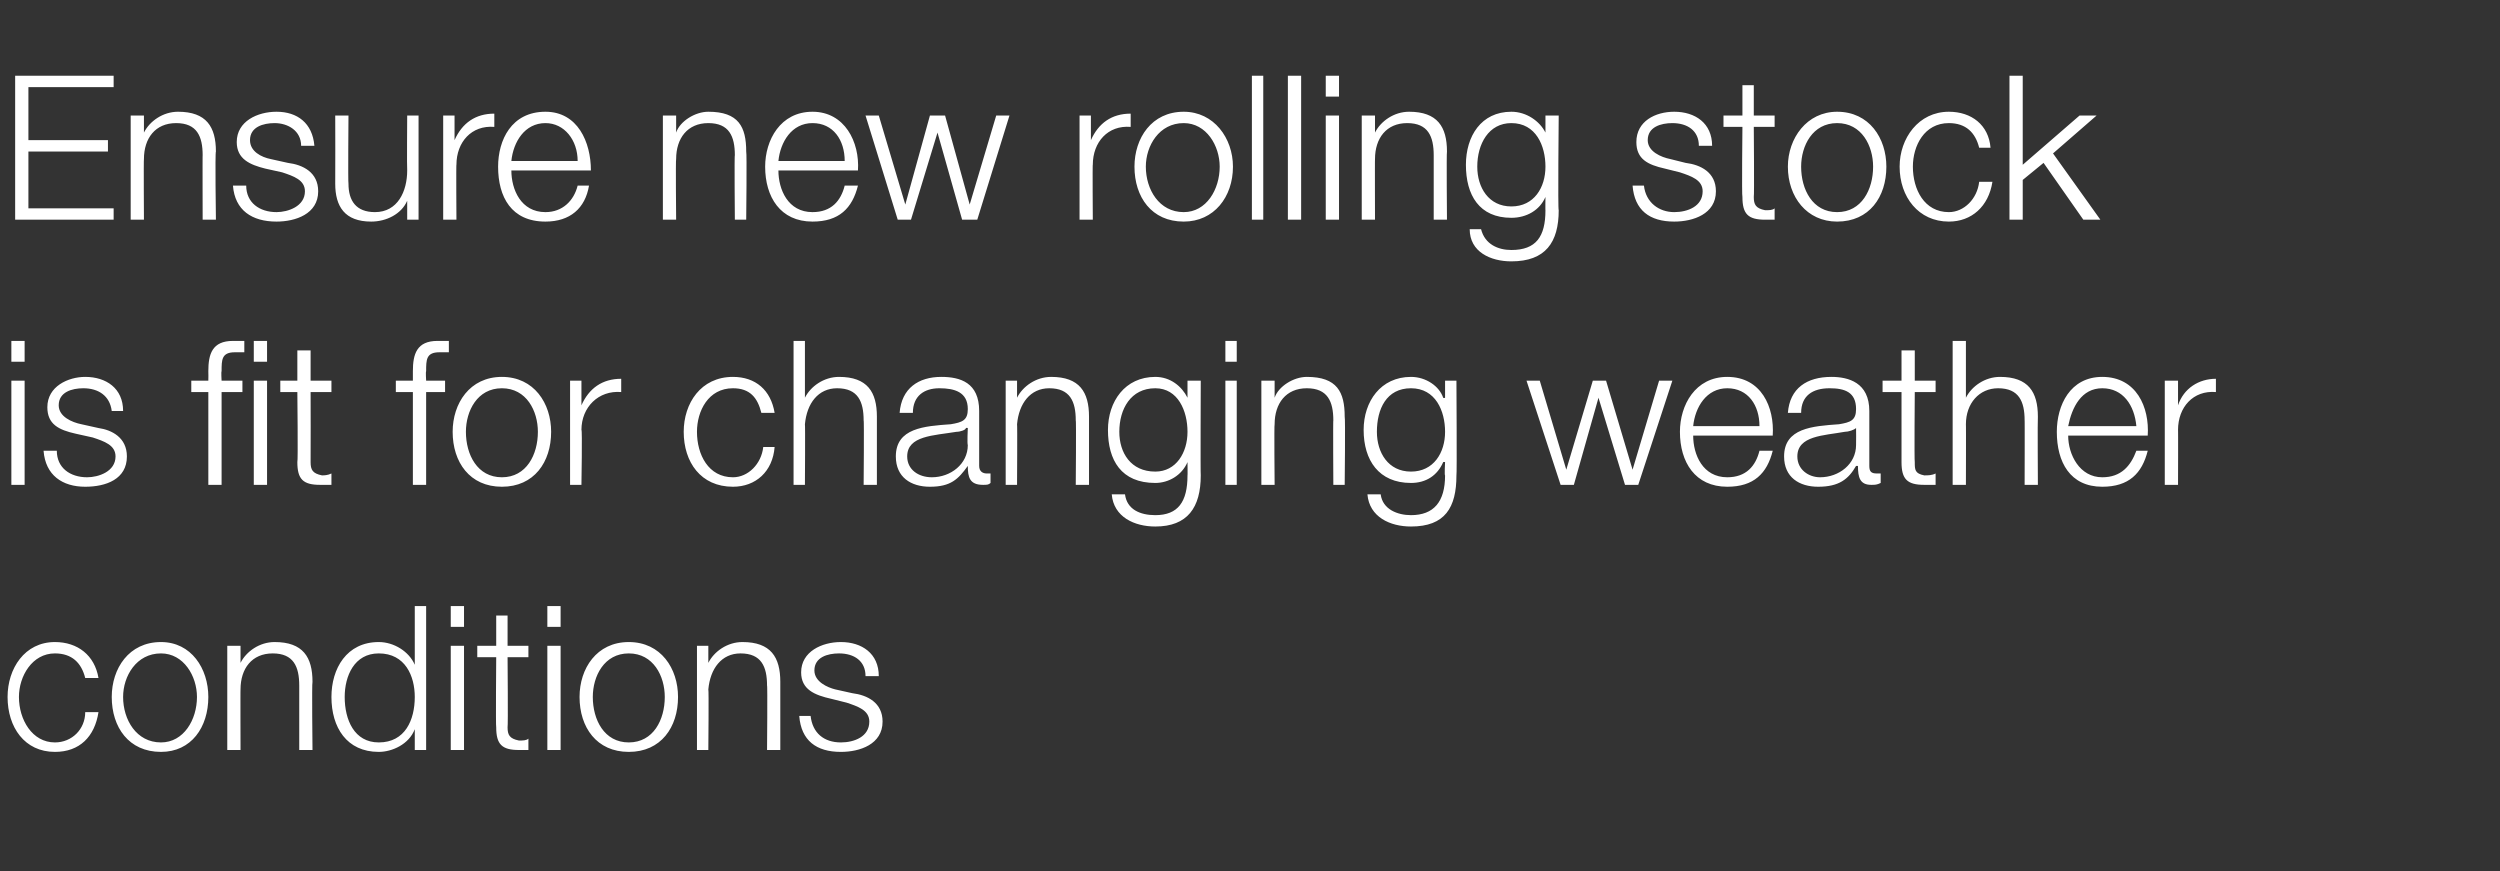 <?xml version="1.0" standalone="no"?><!DOCTYPE svg PUBLIC "-//W3C//DTD SVG 1.1//EN" "http://www.w3.org/Graphics/SVG/1.1/DTD/svg11.dtd"><svg xmlns="http://www.w3.org/2000/svg" version="1.1" width="132px" height="46px" viewBox="0 -4 132 46" style="top:-4px"><rect x="0" y="-4" width="132" height="46" fill="#333333" stroke="none"/>  <desc>Ensure new rolling stock is fit for changing weather conditions</desc>  <defs/>  <g id="Polygon155172">    <path d="M 4.5 31.8 C 4.3 31 3.8 30.5 2.9 30.5 C 1.7 30.5 1 31.7 1 32.8 C 1 34 1.7 35.2 2.9 35.2 C 3.8 35.2 4.5 34.5 4.5 33.6 C 4.5 33.6 5.2 33.6 5.2 33.6 C 5 34.9 4.2 35.7 2.9 35.7 C 1.3 35.7 0.4 34.4 0.4 32.8 C 0.4 31.3 1.3 29.9 2.9 29.9 C 4.1 29.9 5 30.6 5.2 31.8 C 5.2 31.8 4.5 31.8 4.5 31.8 Z M 6.5 32.8 C 6.5 34 7.2 35.2 8.5 35.2 C 9.7 35.2 10.4 34 10.4 32.8 C 10.4 31.7 9.7 30.5 8.5 30.5 C 7.2 30.5 6.5 31.7 6.5 32.8 Z M 11 32.8 C 11 34.4 10.1 35.7 8.5 35.7 C 6.8 35.7 5.9 34.4 5.9 32.8 C 5.9 31.3 6.8 29.9 8.5 29.9 C 10.1 29.9 11 31.3 11 32.8 Z M 12 30.1 L 12.7 30.1 L 12.7 31 C 12.7 31 12.71 31.04 12.7 31 C 13 30.4 13.7 29.9 14.5 29.9 C 16 29.9 16.5 30.7 16.5 32 C 16.46 32.05 16.5 35.6 16.5 35.6 L 15.8 35.6 C 15.8 35.6 15.8 32.16 15.8 32.2 C 15.8 31.2 15.5 30.5 14.4 30.5 C 13.3 30.5 12.7 31.3 12.7 32.4 C 12.69 32.38 12.7 35.6 12.7 35.6 L 12 35.6 L 12 30.1 Z M 22.5 35.6 L 21.9 35.6 L 21.9 34.5 C 21.9 34.5 21.91 34.53 21.9 34.5 C 21.6 35.3 20.7 35.7 20 35.7 C 18.3 35.7 17.5 34.4 17.5 32.8 C 17.5 31.3 18.3 29.9 20 29.9 C 20.8 29.9 21.6 30.4 21.9 31.1 C 21.85 31.14 21.9 31.1 21.9 31.1 L 21.9 28 L 22.5 28 L 22.5 35.6 Z M 20 35.2 C 21.4 35.2 21.9 34 21.9 32.8 C 21.9 31.7 21.4 30.5 20 30.5 C 18.7 30.5 18.2 31.7 18.2 32.8 C 18.2 34 18.7 35.2 20 35.2 Z M 23.8 28 L 24.5 28 L 24.5 29.1 L 23.8 29.1 L 23.8 28 Z M 23.8 30.1 L 24.5 30.1 L 24.5 35.6 L 23.8 35.6 L 23.8 30.1 Z M 26.8 30.1 L 27.9 30.1 L 27.9 30.7 L 26.8 30.7 C 26.8 30.7 26.83 34.35 26.8 34.4 C 26.8 34.8 26.9 35 27.4 35.1 C 27.6 35.1 27.8 35.1 27.9 35 C 27.9 35 27.9 35.6 27.9 35.6 C 27.7 35.6 27.6 35.6 27.4 35.6 C 26.5 35.6 26.2 35.3 26.2 34.4 C 26.17 34.4 26.2 30.7 26.2 30.7 L 25.2 30.7 L 25.2 30.1 L 26.2 30.1 L 26.2 28.5 L 26.8 28.5 L 26.8 30.1 Z M 28.9 28 L 29.6 28 L 29.6 29.1 L 28.9 29.1 L 28.9 28 Z M 28.9 30.1 L 29.6 30.1 L 29.6 35.6 L 28.9 35.6 L 28.9 30.1 Z M 31.3 32.8 C 31.3 34 31.9 35.2 33.2 35.2 C 34.5 35.2 35.1 34 35.1 32.8 C 35.1 31.7 34.5 30.5 33.2 30.5 C 31.9 30.5 31.3 31.7 31.3 32.8 Z M 35.8 32.8 C 35.8 34.4 34.9 35.7 33.2 35.7 C 31.5 35.7 30.6 34.4 30.6 32.8 C 30.6 31.3 31.5 29.9 33.2 29.9 C 34.9 29.9 35.8 31.3 35.8 32.8 Z M 36.8 30.1 L 37.4 30.1 L 37.4 31 C 37.4 31 37.45 31.04 37.4 31 C 37.7 30.4 38.4 29.9 39.2 29.9 C 40.7 29.9 41.2 30.7 41.2 32 C 41.2 32.05 41.2 35.6 41.2 35.6 L 40.5 35.6 C 40.5 35.6 40.53 32.16 40.5 32.2 C 40.5 31.2 40.2 30.5 39.1 30.5 C 38.1 30.5 37.5 31.3 37.4 32.4 C 37.43 32.38 37.4 35.6 37.4 35.6 L 36.8 35.6 L 36.8 30.1 Z M 45.7 31.7 C 45.7 30.9 45.1 30.5 44.3 30.5 C 43.7 30.5 43 30.7 43 31.4 C 43 32 43.7 32.3 44.1 32.4 C 44.1 32.4 45 32.6 45 32.6 C 45.8 32.7 46.6 33.1 46.6 34.1 C 46.6 35.3 45.4 35.7 44.4 35.7 C 43.1 35.7 42.3 35.1 42.2 33.8 C 42.2 33.8 42.8 33.8 42.8 33.8 C 42.9 34.7 43.5 35.2 44.4 35.2 C 45.1 35.2 45.9 34.9 45.9 34.1 C 45.9 33.5 45.3 33.3 44.7 33.1 C 44.7 33.1 43.9 32.9 43.9 32.9 C 43 32.7 42.3 32.4 42.3 31.5 C 42.3 30.4 43.4 29.9 44.4 29.9 C 45.5 29.9 46.4 30.5 46.4 31.7 C 46.4 31.7 45.7 31.7 45.7 31.7 Z " stroke="none" fill="#fff"/>  </g>  <g id="Polygon155171">    <path d="M 0.6 14 L 1.3 14 L 1.3 15.1 L 0.6 15.1 L 0.6 14 Z M 0.6 16.1 L 1.3 16.1 L 1.3 21.6 L 0.6 21.6 L 0.6 16.1 Z M 5.9 17.7 C 5.8 16.9 5.2 16.5 4.4 16.5 C 3.8 16.5 3.1 16.7 3.1 17.4 C 3.1 18 3.8 18.3 4.3 18.4 C 4.3 18.4 5.2 18.6 5.2 18.6 C 5.9 18.7 6.7 19.1 6.7 20.1 C 6.7 21.3 5.6 21.7 4.5 21.7 C 3.3 21.7 2.4 21.1 2.3 19.8 C 2.3 19.8 3 19.8 3 19.8 C 3 20.7 3.7 21.2 4.6 21.2 C 5.2 21.2 6.1 20.9 6.1 20.1 C 6.1 19.5 5.5 19.3 4.9 19.1 C 4.9 19.1 4 18.9 4 18.9 C 3.1 18.7 2.5 18.4 2.5 17.5 C 2.5 16.4 3.6 15.9 4.5 15.9 C 5.6 15.9 6.5 16.5 6.5 17.7 C 6.5 17.7 5.9 17.7 5.9 17.7 Z M 13.4 14 L 14.1 14 L 14.1 15.1 L 13.4 15.1 L 13.4 14 Z M 11 16.7 L 10.1 16.7 L 10.1 16.1 L 11 16.1 C 11 16.1 11.01 15.6 11 15.6 C 11 14.7 11.2 14 12.3 14 C 12.5 14 12.7 14 12.9 14 C 12.9 14 12.9 14.6 12.9 14.6 C 12.7 14.6 12.6 14.6 12.4 14.6 C 11.7 14.6 11.7 15 11.7 15.6 C 11.67 15.62 11.7 16.1 11.7 16.1 L 12.8 16.1 L 12.8 16.7 L 11.7 16.7 L 11.7 21.6 L 11 21.6 L 11 16.7 Z M 13.4 16.1 L 14.1 16.1 L 14.1 21.6 L 13.4 21.6 L 13.4 16.1 Z M 16.4 16.1 L 17.5 16.1 L 17.5 16.7 L 16.4 16.7 C 16.4 16.7 16.41 20.35 16.4 20.4 C 16.4 20.8 16.5 21 17 21.1 C 17.1 21.1 17.3 21.1 17.5 21 C 17.5 21 17.5 21.6 17.5 21.6 C 17.3 21.6 17.1 21.6 16.9 21.6 C 16 21.6 15.7 21.3 15.7 20.4 C 15.74 20.4 15.7 16.7 15.7 16.7 L 14.8 16.7 L 14.8 16.1 L 15.7 16.1 L 15.7 14.5 L 16.4 14.5 L 16.4 16.1 Z M 23.5 16.7 L 22.5 16.7 L 22.5 21.6 L 21.8 21.6 L 21.8 16.7 L 20.9 16.7 L 20.9 16.1 L 21.8 16.1 C 21.8 16.1 21.8 15.6 21.8 15.6 C 21.8 14.7 22 14 23.1 14 C 23.3 14 23.5 14 23.7 14 C 23.7 14 23.7 14.6 23.7 14.6 C 23.5 14.6 23.4 14.6 23.2 14.6 C 22.5 14.6 22.5 15 22.5 15.6 C 22.47 15.62 22.5 16.1 22.5 16.1 L 23.5 16.1 L 23.5 16.7 Z M 24.6 18.8 C 24.6 20 25.2 21.2 26.5 21.2 C 27.8 21.2 28.4 20 28.4 18.8 C 28.4 17.7 27.8 16.5 26.5 16.5 C 25.2 16.5 24.6 17.7 24.6 18.8 Z M 29.1 18.8 C 29.1 20.4 28.2 21.7 26.5 21.7 C 24.8 21.7 23.9 20.4 23.9 18.8 C 23.9 17.3 24.8 15.9 26.5 15.9 C 28.2 15.9 29.1 17.3 29.1 18.8 Z M 30.1 16.1 L 30.7 16.1 L 30.7 17.4 C 30.7 17.4 30.71 17.38 30.7 17.4 C 31.1 16.5 31.8 16 32.8 16 C 32.8 16 32.8 16.7 32.8 16.7 C 31.6 16.6 30.7 17.5 30.7 18.7 C 30.75 18.65 30.7 21.6 30.7 21.6 L 30.1 21.6 L 30.1 16.1 Z M 40.2 17.8 C 40 17 39.6 16.5 38.7 16.5 C 37.4 16.5 36.8 17.7 36.8 18.8 C 36.8 20 37.4 21.2 38.7 21.2 C 39.5 21.2 40.2 20.5 40.3 19.6 C 40.3 19.6 40.9 19.6 40.9 19.6 C 40.8 20.9 39.9 21.7 38.7 21.7 C 37 21.7 36.1 20.4 36.1 18.8 C 36.1 17.3 37 15.9 38.7 15.9 C 39.9 15.9 40.7 16.6 40.9 17.8 C 40.9 17.8 40.2 17.8 40.2 17.8 Z M 41.9 14 L 42.5 14 L 42.5 17 C 42.5 17 42.55 17.04 42.5 17 C 42.8 16.4 43.5 15.9 44.3 15.9 C 45.8 15.9 46.3 16.7 46.3 18 C 46.3 18.05 46.3 21.6 46.3 21.6 L 45.6 21.6 C 45.6 21.6 45.63 18.16 45.6 18.2 C 45.6 17.2 45.3 16.5 44.2 16.5 C 43.2 16.5 42.6 17.3 42.5 18.4 C 42.52 18.38 42.5 21.6 42.5 21.6 L 41.9 21.6 L 41.9 14 Z M 47.5 17.8 C 47.6 16.5 48.5 15.9 49.7 15.9 C 50.7 15.9 51.7 16.2 51.7 17.7 C 51.7 17.7 51.7 20.6 51.7 20.6 C 51.7 20.9 51.9 21 52.1 21 C 52.2 21 52.3 21 52.3 21 C 52.3 21 52.3 21.5 52.3 21.5 C 52.2 21.6 52.1 21.6 51.9 21.6 C 51.2 21.6 51.1 21.2 51.1 20.6 C 51.1 20.6 51.1 20.6 51.1 20.6 C 50.6 21.3 50.2 21.7 49.1 21.7 C 48.1 21.7 47.3 21.2 47.3 20.1 C 47.3 18.6 48.8 18.5 50.2 18.4 C 50.8 18.3 51.1 18.2 51.1 17.6 C 51.1 16.7 50.4 16.5 49.6 16.5 C 48.8 16.5 48.2 16.9 48.2 17.8 C 48.2 17.8 47.5 17.8 47.5 17.8 Z M 51.1 18.6 C 51.1 18.6 51.04 18.58 51 18.6 C 51 18.7 50.7 18.8 50.5 18.8 C 49.3 19 47.9 19 47.9 20.1 C 47.9 20.8 48.5 21.2 49.2 21.2 C 50.2 21.2 51.1 20.5 51.1 19.5 C 51.06 19.45 51.1 18.6 51.1 18.6 Z M 53.1 16.1 L 53.7 16.1 L 53.7 17 C 53.7 17 53.74 17.04 53.7 17 C 54 16.4 54.7 15.9 55.5 15.9 C 57 15.9 57.5 16.7 57.5 18 C 57.5 18.05 57.5 21.6 57.5 21.6 L 56.8 21.6 C 56.8 21.6 56.83 18.16 56.8 18.2 C 56.8 17.2 56.5 16.5 55.4 16.5 C 54.4 16.5 53.8 17.3 53.7 18.4 C 53.72 18.38 53.7 21.6 53.7 21.6 L 53.1 21.6 L 53.1 16.1 Z M 63.4 21.1 C 63.4 22.8 62.7 23.8 61 23.8 C 59.9 23.8 58.8 23.3 58.7 22.1 C 58.7 22.1 59.4 22.1 59.4 22.1 C 59.5 22.9 60.2 23.2 61 23.2 C 62.2 23.2 62.7 22.5 62.7 21.1 C 62.71 21.12 62.7 20.4 62.7 20.4 C 62.7 20.4 62.69 20.38 62.7 20.4 C 62.4 21.1 61.7 21.5 61 21.5 C 59.2 21.5 58.5 20.3 58.5 18.7 C 58.5 17.2 59.4 15.9 61 15.9 C 61.8 15.9 62.4 16.4 62.7 17 C 62.69 17.04 62.7 17 62.7 17 L 62.7 16.1 L 63.4 16.1 C 63.4 16.1 63.38 21.12 63.4 21.1 Z M 62.7 18.8 C 62.7 17.7 62.2 16.5 61 16.5 C 59.7 16.5 59.1 17.6 59.1 18.8 C 59.1 19.9 59.7 20.9 61 20.9 C 62.1 20.9 62.7 19.9 62.7 18.8 Z M 64.7 14 L 65.3 14 L 65.3 15.1 L 64.7 15.1 L 64.7 14 Z M 64.7 16.1 L 65.3 16.1 L 65.3 21.6 L 64.7 21.6 L 64.7 16.1 Z M 66.6 16.1 L 67.3 16.1 L 67.3 17 C 67.3 17 67.29 17.04 67.3 17 C 67.5 16.4 68.3 15.9 69 15.9 C 70.6 15.9 71 16.7 71 18 C 71.04 18.05 71 21.6 71 21.6 L 70.4 21.6 C 70.4 21.6 70.38 18.16 70.4 18.2 C 70.4 17.2 70.1 16.5 69 16.5 C 67.9 16.5 67.3 17.3 67.3 18.4 C 67.27 18.38 67.3 21.6 67.3 21.6 L 66.6 21.6 L 66.6 16.1 Z M 76.9 21.1 C 76.9 22.8 76.3 23.8 74.5 23.8 C 73.4 23.8 72.3 23.3 72.2 22.1 C 72.2 22.1 72.9 22.1 72.9 22.1 C 73 22.9 73.8 23.2 74.5 23.2 C 75.7 23.2 76.3 22.5 76.3 21.1 C 76.26 21.12 76.3 20.4 76.3 20.4 C 76.3 20.4 76.24 20.38 76.2 20.4 C 75.9 21.1 75.3 21.5 74.5 21.5 C 72.8 21.5 72 20.3 72 18.7 C 72 17.2 72.9 15.9 74.5 15.9 C 75.3 15.9 76 16.4 76.2 17 C 76.24 17.04 76.3 17 76.3 17 L 76.3 16.1 L 76.9 16.1 C 76.9 16.1 76.93 21.12 76.9 21.1 Z M 76.3 18.8 C 76.3 17.7 75.8 16.5 74.5 16.5 C 73.2 16.5 72.7 17.6 72.7 18.8 C 72.7 19.9 73.3 20.9 74.5 20.9 C 75.7 20.9 76.3 19.9 76.3 18.8 Z M 80.6 16.1 L 81.3 16.1 L 82.7 20.8 L 82.7 20.8 L 84.1 16.1 L 84.8 16.1 L 86.2 20.8 L 86.2 20.8 L 87.6 16.1 L 88.3 16.1 L 86.5 21.6 L 85.8 21.6 L 84.4 17 L 84.4 17 L 83.1 21.6 L 82.4 21.6 L 80.6 16.1 Z M 92.9 18.5 C 92.9 17.4 92.3 16.5 91.2 16.5 C 90.1 16.5 89.5 17.5 89.4 18.5 C 89.4 18.5 92.9 18.5 92.9 18.5 Z M 89.4 19 C 89.4 20 89.9 21.2 91.2 21.2 C 92.2 21.2 92.7 20.6 92.9 19.8 C 92.9 19.8 93.6 19.8 93.6 19.8 C 93.3 21 92.6 21.7 91.2 21.7 C 89.5 21.7 88.7 20.4 88.7 18.8 C 88.7 17.4 89.5 15.9 91.2 15.9 C 93 15.9 93.7 17.5 93.6 19 C 93.6 19 89.4 19 89.4 19 Z M 94.4 17.8 C 94.5 16.5 95.4 15.9 96.7 15.9 C 97.6 15.9 98.7 16.2 98.7 17.7 C 98.7 17.7 98.7 20.6 98.7 20.6 C 98.7 20.9 98.8 21 99.1 21 C 99.1 21 99.2 21 99.3 21 C 99.3 21 99.3 21.5 99.3 21.5 C 99.1 21.6 99 21.6 98.8 21.6 C 98.2 21.6 98.1 21.2 98.1 20.6 C 98.1 20.6 98 20.6 98 20.6 C 97.6 21.3 97.1 21.7 96 21.7 C 95 21.7 94.2 21.2 94.2 20.1 C 94.2 18.6 95.7 18.5 97.1 18.4 C 97.7 18.3 98 18.2 98 17.6 C 98 16.7 97.4 16.5 96.6 16.5 C 95.7 16.5 95.1 16.9 95.1 17.8 C 95.1 17.8 94.4 17.8 94.4 17.8 Z M 98 18.6 C 98 18.6 97.99 18.58 98 18.6 C 97.9 18.7 97.6 18.8 97.4 18.8 C 96.3 19 94.9 19 94.9 20.1 C 94.9 20.8 95.5 21.2 96.1 21.2 C 97.1 21.2 98 20.5 98 19.5 C 98.01 19.45 98 18.6 98 18.6 Z M 101.1 16.1 L 102.2 16.1 L 102.2 16.7 L 101.1 16.7 C 101.1 16.7 101.07 20.35 101.1 20.4 C 101.1 20.8 101.1 21 101.6 21.1 C 101.8 21.1 102 21.1 102.2 21 C 102.2 21 102.2 21.6 102.2 21.6 C 102 21.6 101.8 21.6 101.6 21.6 C 100.7 21.6 100.4 21.3 100.4 20.4 C 100.4 20.4 100.4 16.7 100.4 16.7 L 99.4 16.7 L 99.4 16.1 L 100.4 16.1 L 100.4 14.5 L 101.1 14.5 L 101.1 16.1 Z M 103.1 14 L 103.8 14 L 103.8 17 C 103.8 17 103.83 17.04 103.8 17 C 104.1 16.4 104.8 15.9 105.6 15.9 C 107.1 15.9 107.6 16.7 107.6 18 C 107.58 18.05 107.6 21.6 107.6 21.6 L 106.9 21.6 C 106.9 21.6 106.91 18.16 106.9 18.2 C 106.9 17.2 106.6 16.5 105.5 16.5 C 104.5 16.5 103.8 17.3 103.8 18.4 C 103.81 18.38 103.8 21.6 103.8 21.6 L 103.1 21.6 L 103.1 14 Z M 112.8 18.5 C 112.7 17.4 112.1 16.5 111 16.5 C 109.9 16.5 109.4 17.5 109.2 18.5 C 109.2 18.5 112.8 18.5 112.8 18.5 Z M 109.2 19 C 109.2 20 109.8 21.2 111 21.2 C 112 21.2 112.5 20.6 112.8 19.8 C 112.8 19.8 113.4 19.8 113.4 19.8 C 113.1 21 112.4 21.7 111 21.7 C 109.3 21.7 108.6 20.4 108.6 18.8 C 108.6 17.4 109.3 15.9 111 15.9 C 112.8 15.9 113.5 17.5 113.4 19 C 113.4 19 109.2 19 109.2 19 Z M 114.3 16.1 L 115 16.1 L 115 17.4 C 115 17.4 114.98 17.38 115 17.4 C 115.3 16.5 116.1 16 117 16 C 117 16 117 16.7 117 16.7 C 115.8 16.6 115 17.5 115 18.7 C 115.01 18.65 115 21.6 115 21.6 L 114.3 21.6 L 114.3 16.1 Z " stroke="none" fill="#fff"/>  </g>  <g id="Polygon155170">    <path d="M 0.8 0 L 6 0 L 6 0.6 L 1.5 0.6 L 1.5 3.4 L 5.7 3.4 L 5.7 4 L 1.5 4 L 1.5 7 L 6 7 L 6 7.6 L 0.8 7.6 L 0.8 0 Z M 6.9 2.1 L 7.6 2.1 L 7.6 3 C 7.6 3 7.6 3.04 7.6 3 C 7.9 2.4 8.6 1.9 9.4 1.9 C 10.9 1.9 11.4 2.7 11.4 4 C 11.35 4.05 11.4 7.6 11.4 7.6 L 10.7 7.6 C 10.7 7.6 10.69 4.16 10.7 4.2 C 10.7 3.2 10.4 2.5 9.3 2.5 C 8.2 2.5 7.6 3.3 7.6 4.4 C 7.58 4.38 7.6 7.6 7.6 7.6 L 6.9 7.6 L 6.9 2.1 Z M 15.9 3.7 C 15.9 2.9 15.2 2.5 14.5 2.5 C 13.9 2.5 13.2 2.7 13.2 3.4 C 13.2 4 13.8 4.3 14.3 4.4 C 14.3 4.4 15.2 4.6 15.2 4.6 C 16 4.7 16.8 5.1 16.8 6.1 C 16.8 7.3 15.6 7.7 14.6 7.7 C 13.3 7.7 12.4 7.1 12.3 5.8 C 12.3 5.8 13 5.8 13 5.8 C 13 6.7 13.7 7.2 14.6 7.2 C 15.2 7.2 16.1 6.9 16.1 6.1 C 16.1 5.5 15.5 5.3 14.9 5.1 C 14.9 5.1 14 4.9 14 4.9 C 13.2 4.7 12.5 4.4 12.5 3.5 C 12.5 2.4 13.6 1.9 14.6 1.9 C 15.7 1.9 16.5 2.5 16.6 3.7 C 16.6 3.7 15.9 3.7 15.9 3.7 Z M 22.1 7.6 L 21.5 7.6 L 21.5 6.6 C 21.5 6.6 21.51 6.58 21.5 6.6 C 21.2 7.3 20.4 7.7 19.6 7.7 C 18.2 7.7 17.7 6.9 17.7 5.7 C 17.71 5.65 17.7 2.1 17.7 2.1 L 18.4 2.1 C 18.4 2.1 18.37 5.66 18.4 5.7 C 18.4 6.6 18.8 7.2 19.8 7.2 C 21 7.2 21.5 6.1 21.5 5 C 21.48 4.97 21.5 2.1 21.5 2.1 L 22.1 2.1 L 22.1 7.6 Z M 23.4 2.1 L 24 2.1 L 24 3.4 C 24 3.4 24.05 3.38 24 3.4 C 24.4 2.5 25.1 2 26.1 2 C 26.1 2 26.1 2.7 26.1 2.7 C 24.9 2.6 24.1 3.5 24.1 4.7 C 24.08 4.65 24.1 7.6 24.1 7.6 L 23.4 7.6 L 23.4 2.1 Z M 30.5 4.5 C 30.5 3.4 29.8 2.5 28.8 2.5 C 27.7 2.5 27.1 3.5 27 4.5 C 27 4.5 30.5 4.5 30.5 4.5 Z M 27 5 C 27 6 27.5 7.2 28.8 7.2 C 29.7 7.2 30.3 6.6 30.5 5.8 C 30.5 5.8 31.1 5.8 31.1 5.8 C 30.9 7 30.1 7.7 28.8 7.7 C 27 7.7 26.3 6.4 26.3 4.8 C 26.3 3.4 27 1.9 28.8 1.9 C 30.5 1.9 31.2 3.5 31.2 5 C 31.2 5 27 5 27 5 Z M 35 2.1 L 35.7 2.1 L 35.7 3 C 35.7 3 35.69 3.04 35.7 3 C 35.9 2.4 36.7 1.9 37.4 1.9 C 39 1.9 39.4 2.7 39.4 4 C 39.44 4.05 39.4 7.6 39.4 7.6 L 38.8 7.6 C 38.8 7.6 38.77 4.16 38.8 4.2 C 38.8 3.2 38.5 2.5 37.4 2.5 C 36.3 2.5 35.7 3.3 35.7 4.4 C 35.67 4.38 35.7 7.6 35.7 7.6 L 35 7.6 L 35 2.1 Z M 44.6 4.5 C 44.6 3.4 44 2.5 42.9 2.5 C 41.8 2.5 41.2 3.5 41.1 4.5 C 41.1 4.5 44.6 4.5 44.6 4.5 Z M 41.1 5 C 41.1 6 41.6 7.2 42.9 7.2 C 43.9 7.2 44.4 6.6 44.6 5.8 C 44.6 5.8 45.3 5.8 45.3 5.8 C 45 7 44.3 7.7 42.9 7.7 C 41.2 7.7 40.4 6.4 40.4 4.8 C 40.4 3.4 41.2 1.9 42.9 1.9 C 44.6 1.9 45.4 3.5 45.3 5 C 45.3 5 41.1 5 41.1 5 Z M 45.7 2.1 L 46.4 2.1 L 47.8 6.8 L 47.8 6.8 L 49.1 2.1 L 49.9 2.1 L 51.2 6.8 L 51.2 6.8 L 52.6 2.1 L 53.3 2.1 L 51.6 7.6 L 50.8 7.6 L 49.5 3 L 49.5 3 L 48.1 7.6 L 47.4 7.6 L 45.7 2.1 Z M 57 2.1 L 57.6 2.1 L 57.6 3.4 C 57.6 3.4 57.64 3.38 57.6 3.4 C 58 2.5 58.7 2 59.7 2 C 59.7 2 59.7 2.7 59.7 2.7 C 58.5 2.6 57.7 3.5 57.7 4.7 C 57.68 4.65 57.7 7.6 57.7 7.6 L 57 7.6 L 57 2.1 Z M 60.5 4.8 C 60.5 6 61.2 7.2 62.5 7.2 C 63.7 7.2 64.4 6 64.4 4.8 C 64.4 3.7 63.7 2.5 62.5 2.5 C 61.2 2.5 60.5 3.7 60.5 4.8 Z M 65.1 4.8 C 65.1 6.4 64.1 7.7 62.5 7.7 C 60.8 7.7 59.9 6.4 59.9 4.8 C 59.9 3.3 60.8 1.9 62.5 1.9 C 64.1 1.9 65.1 3.3 65.1 4.8 Z M 66.1 0 L 66.7 0 L 66.7 7.6 L 66.1 7.6 L 66.1 0 Z M 68 0 L 68.7 0 L 68.7 7.6 L 68 7.6 L 68 0 Z M 70 0 L 70.7 0 L 70.7 1.1 L 70 1.1 L 70 0 Z M 70 2.1 L 70.7 2.1 L 70.7 7.6 L 70 7.6 L 70 2.1 Z M 71.9 2.1 L 72.6 2.1 L 72.6 3 C 72.6 3 72.61 3.04 72.6 3 C 72.9 2.4 73.6 1.9 74.4 1.9 C 75.9 1.9 76.4 2.7 76.4 4 C 76.37 4.05 76.4 7.6 76.4 7.6 L 75.7 7.6 C 75.7 7.6 75.7 4.16 75.7 4.2 C 75.7 3.2 75.4 2.5 74.3 2.5 C 73.2 2.5 72.6 3.3 72.6 4.4 C 72.59 4.38 72.6 7.6 72.6 7.6 L 71.9 7.6 L 71.9 2.1 Z M 82.3 7.1 C 82.3 8.8 81.6 9.8 79.8 9.8 C 78.7 9.8 77.6 9.3 77.6 8.1 C 77.6 8.1 78.2 8.1 78.2 8.1 C 78.4 8.9 79.1 9.2 79.8 9.2 C 81.1 9.2 81.6 8.5 81.6 7.1 C 81.59 7.12 81.6 6.4 81.6 6.4 C 81.6 6.4 81.56 6.38 81.6 6.4 C 81.3 7.1 80.6 7.5 79.8 7.5 C 78.1 7.5 77.4 6.3 77.4 4.7 C 77.4 3.2 78.2 1.9 79.8 1.9 C 80.6 1.9 81.3 2.4 81.6 3 C 81.56 3.04 81.6 3 81.6 3 L 81.6 2.1 L 82.3 2.1 C 82.3 2.1 82.25 7.12 82.3 7.1 Z M 81.6 4.8 C 81.6 3.7 81.1 2.5 79.8 2.5 C 78.6 2.5 78 3.6 78 4.8 C 78 5.9 78.6 6.9 79.8 6.9 C 81 6.9 81.6 5.9 81.6 4.8 Z M 89.7 3.7 C 89.7 2.9 89.1 2.5 88.3 2.5 C 87.7 2.5 87 2.7 87 3.4 C 87 4 87.7 4.3 88.2 4.4 C 88.2 4.4 89 4.6 89 4.6 C 89.8 4.7 90.6 5.1 90.6 6.1 C 90.6 7.3 89.4 7.7 88.4 7.7 C 87.1 7.7 86.3 7.1 86.2 5.8 C 86.2 5.8 86.8 5.8 86.8 5.8 C 86.9 6.7 87.6 7.2 88.4 7.2 C 89.1 7.2 89.9 6.9 89.9 6.1 C 89.9 5.5 89.3 5.3 88.7 5.1 C 88.7 5.1 87.9 4.9 87.9 4.9 C 87 4.7 86.4 4.4 86.4 3.5 C 86.4 2.4 87.4 1.9 88.4 1.9 C 89.5 1.9 90.4 2.5 90.4 3.7 C 90.4 3.7 89.7 3.7 89.7 3.7 Z M 92.6 2.1 L 93.7 2.1 L 93.7 2.7 L 92.6 2.7 C 92.6 2.7 92.63 6.35 92.6 6.4 C 92.6 6.8 92.7 7 93.2 7.1 C 93.4 7.1 93.6 7.1 93.7 7 C 93.7 7 93.7 7.6 93.7 7.6 C 93.5 7.6 93.4 7.6 93.2 7.6 C 92.3 7.6 92 7.3 92 6.4 C 91.96 6.4 92 2.7 92 2.7 L 91 2.7 L 91 2.1 L 92 2.1 L 92 0.5 L 92.6 0.5 L 92.6 2.1 Z M 95.1 4.8 C 95.1 6 95.7 7.2 97 7.2 C 98.3 7.2 98.9 6 98.9 4.8 C 98.9 3.7 98.3 2.5 97 2.5 C 95.7 2.5 95.1 3.7 95.1 4.8 Z M 99.6 4.8 C 99.6 6.4 98.7 7.7 97 7.7 C 95.4 7.7 94.4 6.4 94.4 4.8 C 94.4 3.3 95.4 1.9 97 1.9 C 98.7 1.9 99.6 3.3 99.6 4.8 Z M 104.5 3.8 C 104.3 3 103.8 2.5 102.9 2.5 C 101.6 2.5 101 3.7 101 4.8 C 101 6 101.6 7.2 102.9 7.2 C 103.7 7.2 104.4 6.5 104.5 5.6 C 104.5 5.6 105.2 5.6 105.2 5.6 C 105 6.9 104.1 7.7 102.9 7.7 C 101.3 7.7 100.3 6.4 100.3 4.8 C 100.3 3.3 101.3 1.9 102.9 1.9 C 104.1 1.9 105 2.6 105.1 3.8 C 105.1 3.8 104.5 3.8 104.5 3.8 Z M 106.1 0 L 106.8 0 L 106.8 4.7 L 109.8 2.1 L 110.7 2.1 L 108.4 4.1 L 110.9 7.6 L 110 7.6 L 107.9 4.6 L 106.8 5.5 L 106.8 7.6 L 106.1 7.6 L 106.1 0 Z " stroke="none" fill="#fff"/>  </g></svg>